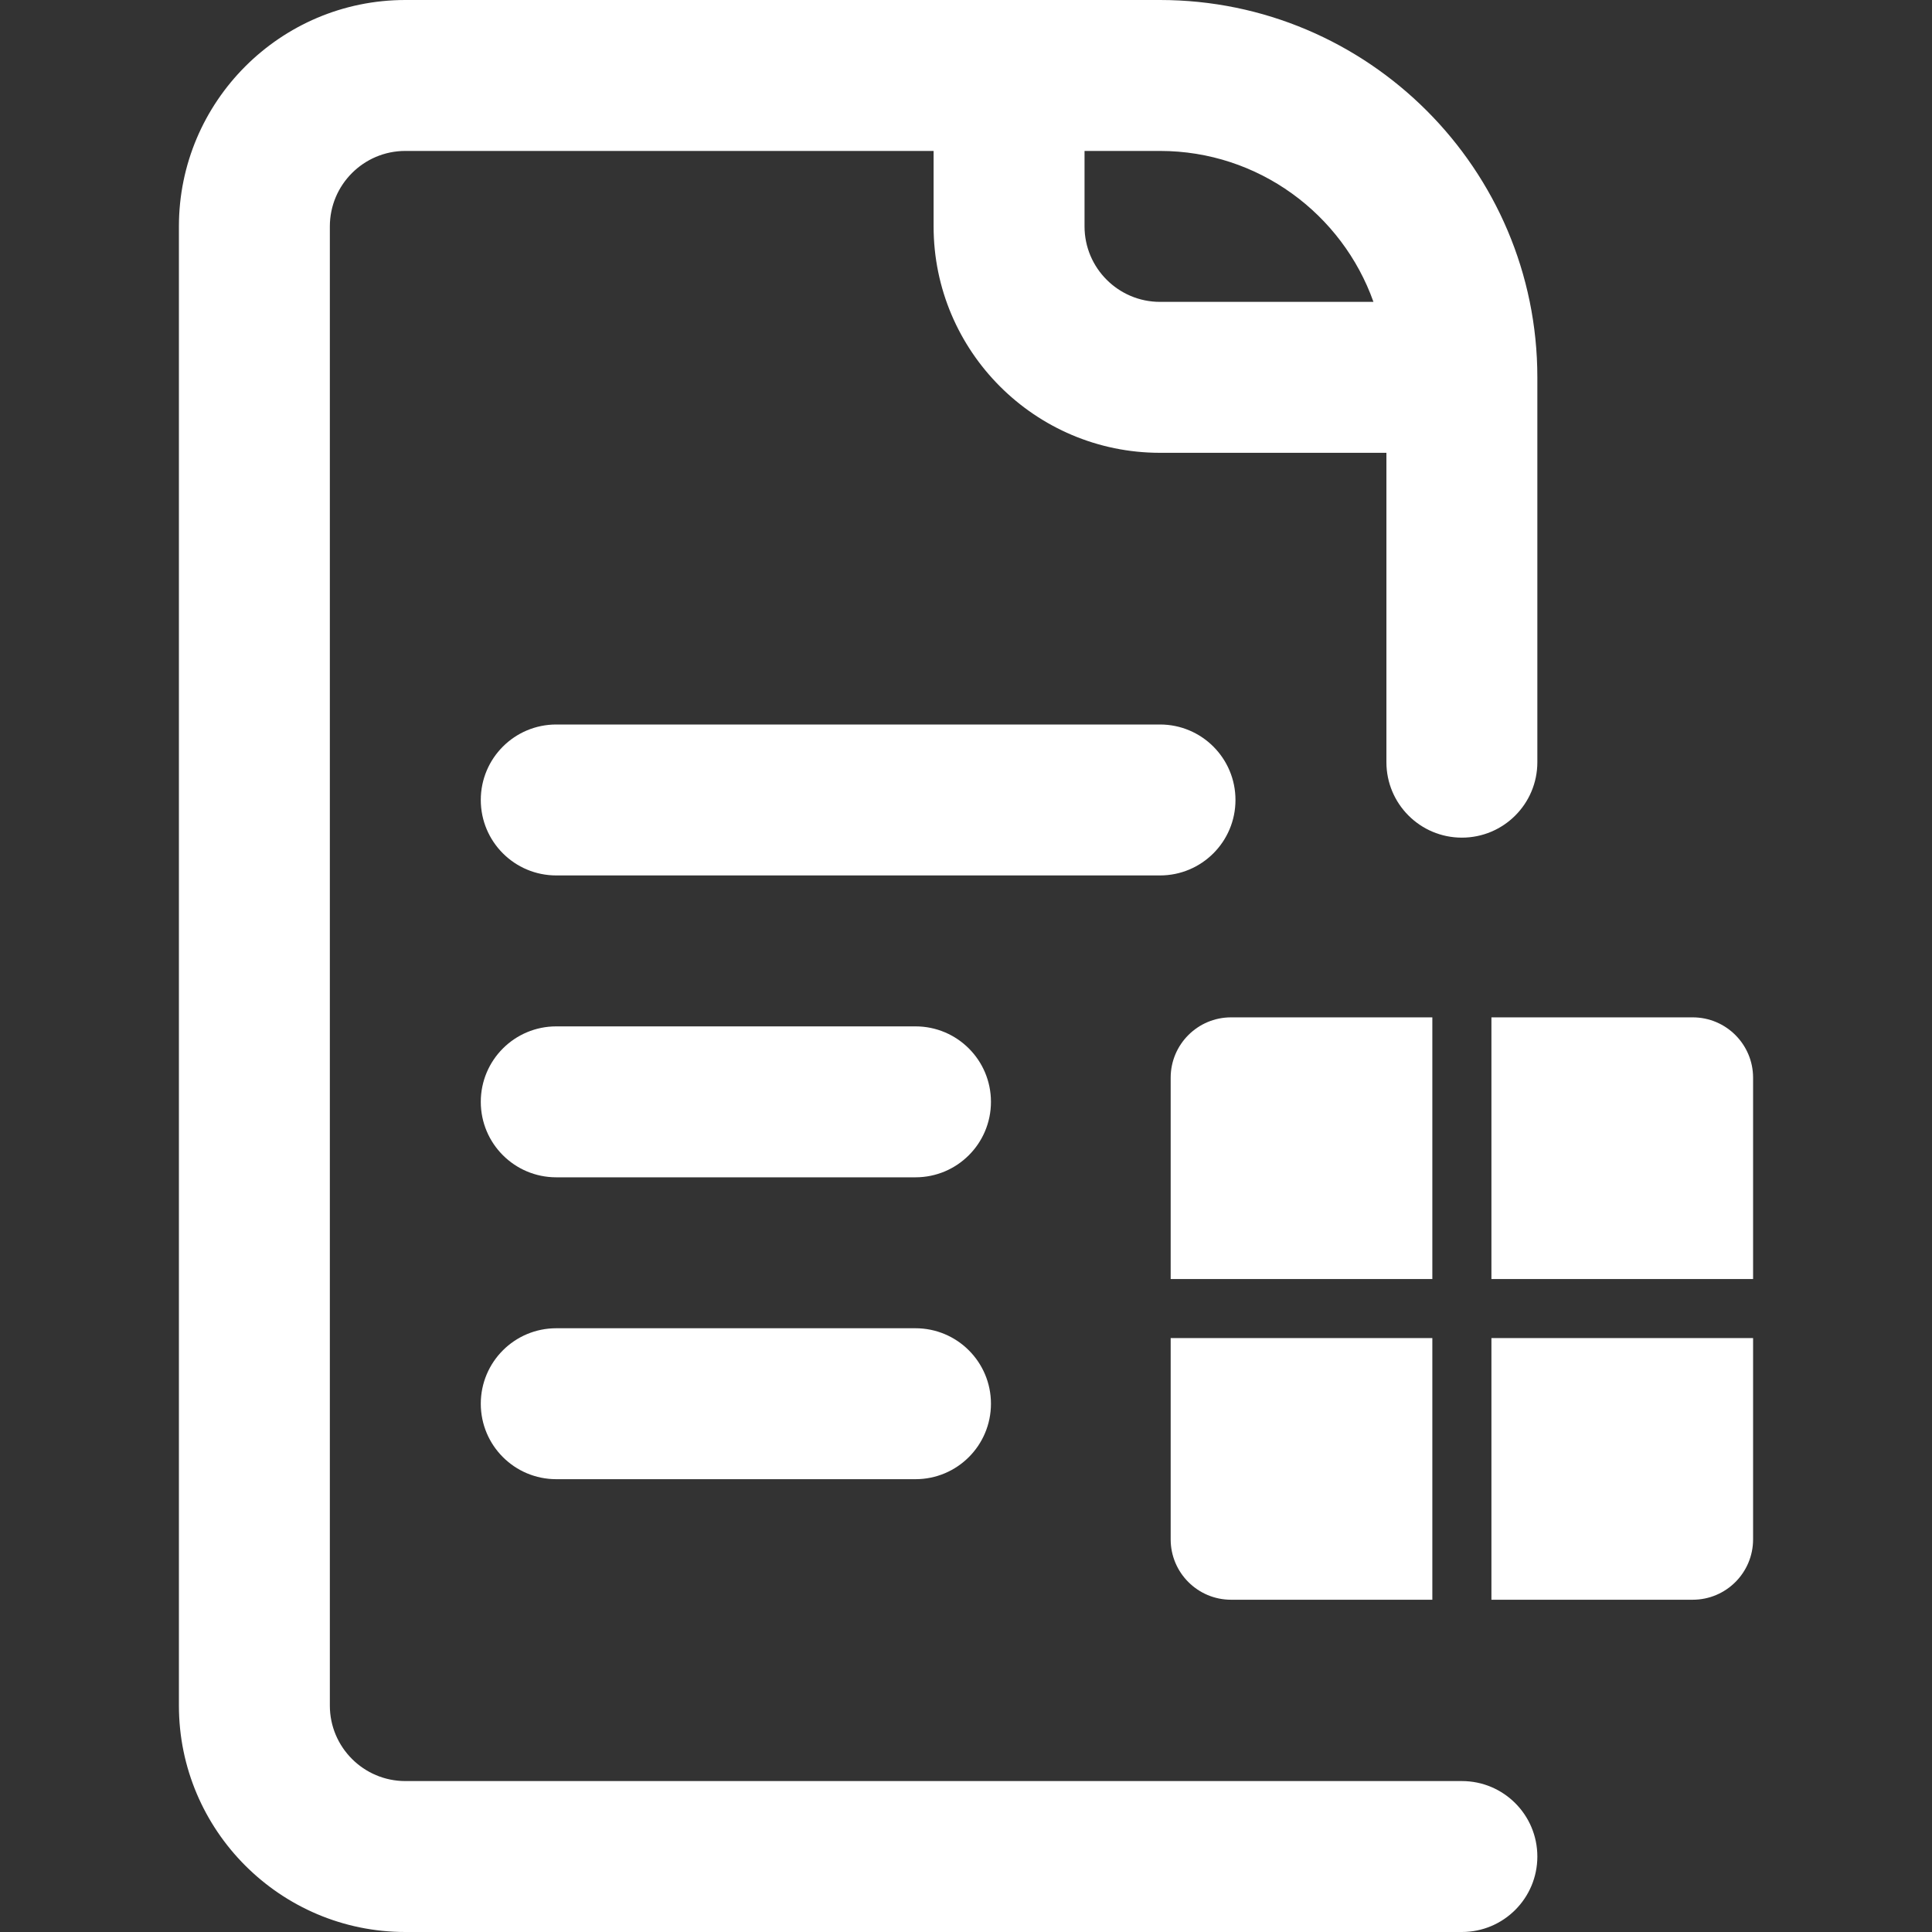 <?xml version="1.0" encoding="UTF-8"?>
<svg id="Ebene_1" data-name="Ebene 1" xmlns="http://www.w3.org/2000/svg" viewBox="0 0 48 48">
  <rect x="0" y="0" width="48" height="48" fill="#333333" stroke="none"/>
  <defs>
    <style>
      .cls-1 {
        fill: #fff;
      }
    </style>
  </defs>
  <path class="cls-1" d="M28.82,0H10.07c-3.102,0-5.625,2.523-5.625,5.625v36.75c0,3.102,2.523,5.625,5.625,5.625h26.25c1.036,0,1.875-.839,1.875-1.875s-.839-1.875-1.875-1.875H10.07c-1.034,0-1.875-.841-1.875-1.875V5.625c0-1.034.841-1.875,1.875-1.875h13.125v1.875c0,3.102,2.523,5.625,5.625,5.625h5.625v7.686c0,1.036.839,1.875,1.875,1.875s1.875-.839,1.875-1.875v-9.561C38.195,4.206,33.989,0,28.82,0ZM26.945,5.625v-1.875h1.875c2.444,0,4.528,1.568,5.303,3.75h-5.303c-1.034,0-1.875-.841-1.875-1.875Z"/>
  <path class="cls-1" d="M28.82,18h-15c-1.036,0-1.875.839-1.875,1.875s.839,1.875,1.875,1.875h15c1.036,0,1.875-.839,1.875-1.875s-.839-1.875-1.875-1.875Z"/>
  <path class="cls-1" d="M24.62,27.375c0-1.036-.839-1.875-1.875-1.875h-8.925c-1.036,0-1.875.839-1.875,1.875s.839,1.875,1.875,1.875h8.925c1.036,0,1.875-.839,1.875-1.875Z"/>
  <path class="cls-1" d="M13.82,33c-1.036,0-1.875.839-1.875,1.875s.839,1.875,1.875,1.875h8.925c1.036,0,1.875-.839,1.875-1.875s-.839-1.875-1.875-1.875h-8.925Z"/>
  <g>
    <path class="cls-1" d="M37.054,31.777h6.501v-5.001c0-.828-.672-1.5-1.5-1.5h-5.001v6.501Z"/>
    <path class="cls-1" d="M37.054,33.244v6.501h5.001c.828,0,1.5-.672,1.5-1.5v-5.001h-6.501Z"/>
    <path class="cls-1" d="M35.586,33.244h-6.501v5.001c0,.828.672,1.5,1.5,1.5h5.001v-6.501Z"/>
    <path class="cls-1" d="M35.586,31.777v-6.501h-5.001c-.828,0-1.5.672-1.5,1.5v5.001h6.501Z"/>
  </g>
</svg>